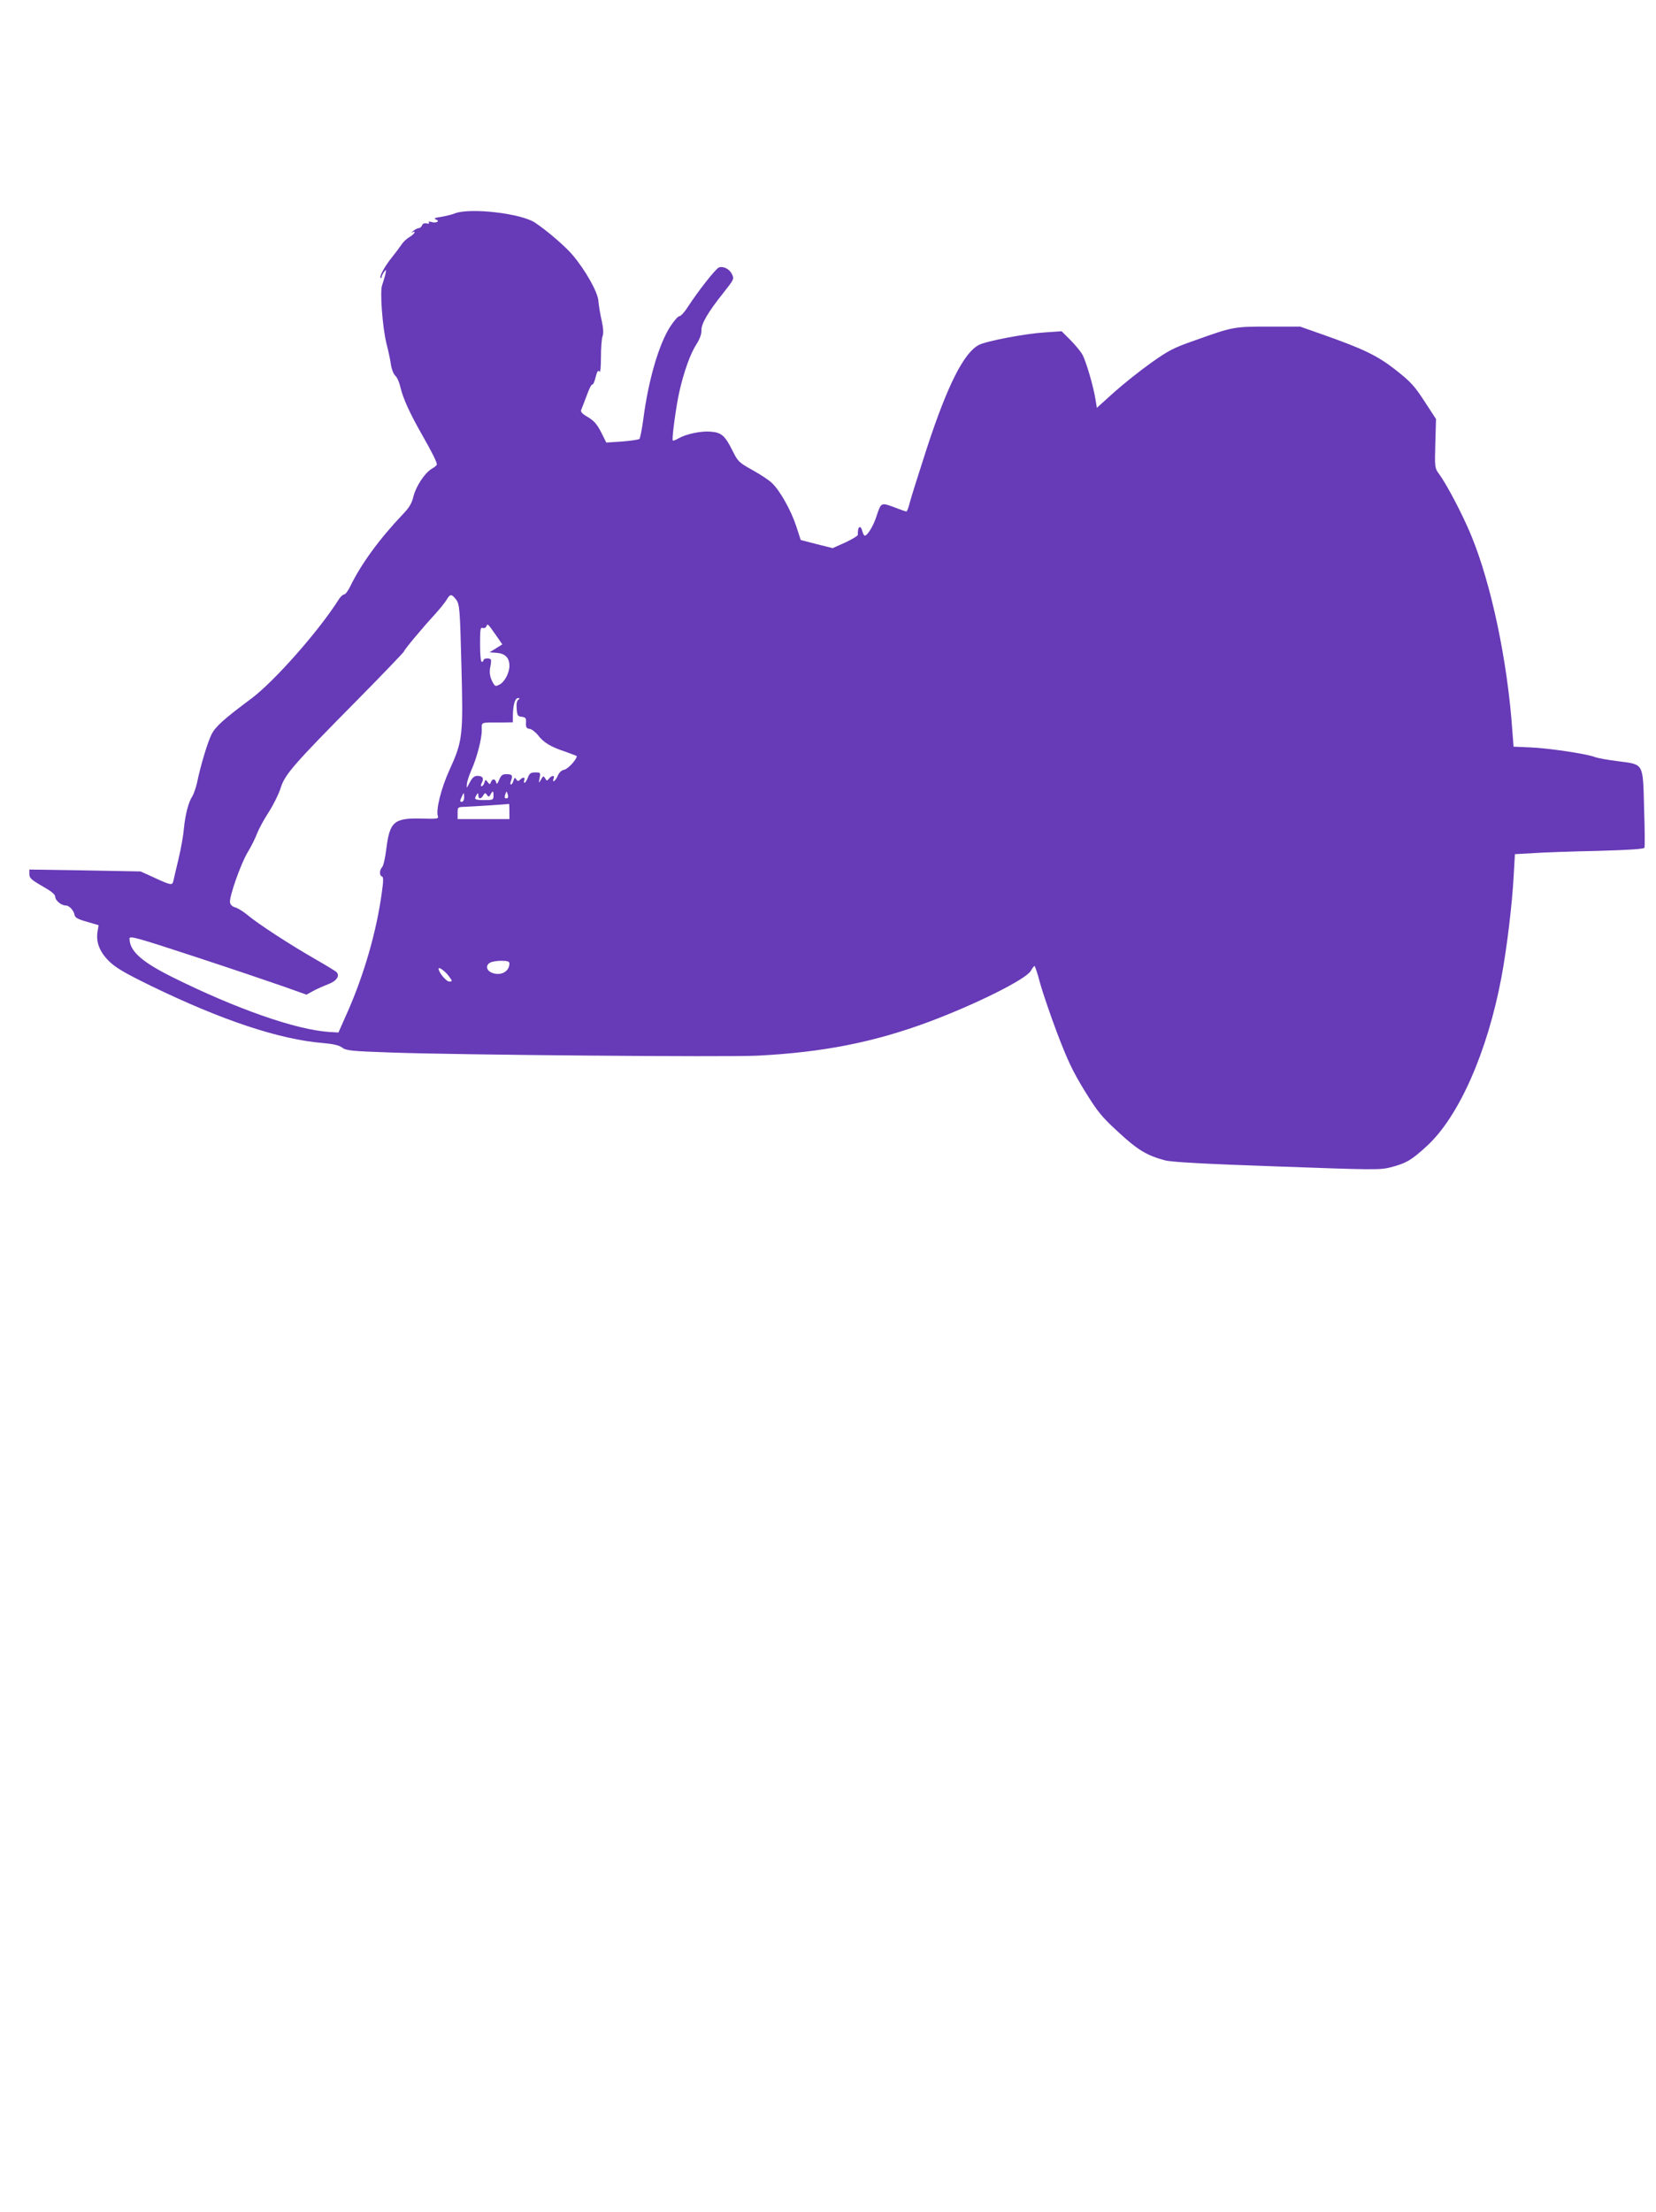 <?xml version="1.0" standalone="no"?>
<!DOCTYPE svg PUBLIC "-//W3C//DTD SVG 20010904//EN"
 "http://www.w3.org/TR/2001/REC-SVG-20010904/DTD/svg10.dtd">
<svg version="1.0" xmlns="http://www.w3.org/2000/svg"
 width="959pt" height="1280pt" viewBox="0 0 959 1280"
 preserveAspectRatio="xMidYMid meet">
<g transform="translate(0,1280) scale(0.1,-0.1)"
fill="#673ab7" stroke="none">
<path d="M2631 11564 c-14 -6 -49 -14 -76 -19 -37 -5 -45 -9 -31 -15 27 -9 3
-23 -25 -15 -14 5 -19 3 -15 -3 4 -6 -2 -8 -14 -5 -12 3 -22 -1 -26 -11 -3 -9
-12 -16 -18 -16 -7 0 -21 -7 -32 -16 -10 -8 -13 -13 -6 -9 26 13 11 -11 -17
-27 -16 -9 -37 -29 -47 -45 -10 -15 -35 -48 -55 -73 -41 -51 -73 -109 -65
-118 3 -3 6 -1 6 4 0 6 6 19 14 30 13 17 14 16 7 -16 -5 -19 -13 -46 -18 -60
-14 -35 2 -244 25 -338 11 -42 23 -98 26 -123 4 -26 15 -54 26 -64 10 -9 23
-39 29 -66 14 -62 53 -149 128 -280 58 -102 83 -153 83 -167 0 -4 -13 -16 -30
-25 -41 -25 -91 -101 -106 -161 -9 -38 -24 -64 -62 -103 -136 -143 -242 -289
-303 -415 -13 -27 -29 -48 -36 -48 -7 0 -20 -12 -30 -27 -115 -183 -375 -477
-508 -576 -157 -117 -207 -161 -230 -207 -23 -46 -64 -182 -84 -280 -7 -30
-19 -65 -27 -78 -23 -34 -41 -107 -49 -187 -3 -38 -17 -117 -31 -175 -14 -58
-27 -115 -30 -128 -6 -27 -14 -26 -119 23 l-71 32 -322 6 -322 5 0 -26 c0 -23
11 -33 75 -70 53 -30 75 -48 75 -62 0 -21 35 -50 61 -50 20 0 46 -28 51 -55 2
-15 20 -25 71 -39 l68 -20 -6 -37 c-10 -60 11 -116 65 -170 40 -39 87 -67 242
-143 414 -201 745 -311 998 -332 60 -5 93 -13 111 -26 23 -18 54 -21 285 -29
395 -14 1938 -27 2121 -18 379 19 676 78 993 196 273 102 561 246 589 294 9
16 19 29 22 29 3 0 18 -44 32 -99 15 -54 60 -186 100 -292 60 -157 90 -220
158 -331 75 -121 96 -148 194 -238 113 -105 167 -137 272 -165 37 -10 238 -21
646 -35 552 -20 598 -21 657 -6 94 24 125 43 214 125 185 170 350 545 431 976
31 166 62 420 71 590 l7 122 106 6 c58 4 226 10 373 13 182 5 268 11 271 18 3
6 2 109 -2 228 -7 267 0 253 -152 273 -57 7 -117 18 -133 24 -47 19 -273 52
-376 56 l-95 4 -7 93 c-28 403 -122 848 -238 1129 -49 119 -141 295 -187 357
-24 33 -25 37 -21 175 l4 142 -67 103 c-58 89 -80 113 -165 180 -107 84 -186
122 -427 207 l-128 45 -182 0 c-203 0 -206 -1 -425 -79 -127 -44 -156 -60
-255 -130 -62 -44 -158 -120 -214 -170 l-101 -91 -7 43 c-12 79 -57 232 -78
267 -11 19 -43 57 -70 84 l-49 49 -102 -7 c-110 -7 -335 -50 -377 -72 -87 -45
-182 -232 -302 -599 -46 -143 -91 -284 -98 -312 -7 -29 -16 -53 -20 -53 -4 0
-36 11 -72 25 -75 28 -75 28 -102 -55 -18 -55 -52 -110 -67 -110 -4 0 -10 11
-14 25 -10 42 -29 28 -26 -20 1 -5 -32 -25 -72 -44 l-74 -33 -92 23 -93 24
-26 80 c-30 91 -94 206 -141 250 -17 17 -68 50 -113 75 -77 43 -84 49 -114
110 -45 90 -65 107 -127 112 -57 5 -144 -14 -187 -39 -16 -9 -30 -15 -33 -12
-7 6 20 205 39 286 25 110 63 217 97 269 20 31 31 61 30 82 -2 37 39 107 123
212 67 85 67 85 54 113 -14 31 -54 50 -78 38 -21 -12 -122 -141 -175 -223 -20
-32 -43 -58 -52 -58 -8 0 -32 -28 -54 -62 -66 -104 -125 -309 -154 -529 -8
-62 -19 -115 -23 -119 -4 -4 -49 -11 -100 -15 l-92 -6 -30 60 c-24 46 -41 66
-76 87 -35 20 -44 31 -39 43 4 9 18 46 32 83 13 37 28 66 32 63 4 -3 13 16 19
42 9 35 15 43 22 33 5 -10 9 19 9 82 0 53 4 108 9 121 7 17 5 47 -5 93 -9 38
-17 90 -19 115 -5 51 -74 174 -148 262 -41 49 -146 140 -218 188 -81 55 -382
89 -468 53z m12 -2236 c18 -25 21 -53 29 -377 11 -410 8 -438 -70 -609 -48
-105 -79 -232 -66 -266 5 -14 -7 -16 -92 -13 -163 4 -187 -17 -207 -177 -6
-50 -17 -97 -24 -104 -16 -17 -17 -49 -1 -54 9 -3 9 -25 -1 -94 -30 -223 -102
-471 -196 -685 l-55 -124 -52 3 c-192 12 -539 133 -913 319 -176 88 -245 150
-245 222 0 17 42 5 378 -105 207 -68 438 -146 512 -172 l135 -48 40 22 c22 12
61 29 87 39 48 18 69 50 45 71 -7 6 -61 39 -122 74 -145 83 -328 202 -388 252
-26 22 -60 43 -75 47 -17 5 -28 15 -30 29 -5 33 64 228 103 291 19 31 43 79
53 106 11 28 41 84 68 125 27 42 58 104 69 139 24 79 74 136 449 515 146 148
266 273 266 277 0 8 104 133 176 211 29 32 61 71 71 88 20 35 29 34 56 -2z
m230 -205 l36 -52 -37 -23 -37 -23 42 -3 c49 -4 73 -29 73 -75 0 -41 -27 -92
-56 -108 -23 -12 -27 -11 -37 6 -20 34 -25 63 -17 99 4 19 5 37 2 40 -9 10
-42 6 -42 -4 0 -5 -4 -10 -10 -10 -6 0 -10 40 -10 101 0 87 2 100 15 95 9 -3
18 1 22 10 6 17 7 17 56 -53z m129 -372 c-9 -5 -12 -24 -10 -52 3 -39 6 -44
29 -47 23 -3 27 -8 25 -35 -1 -26 3 -33 22 -35 12 -2 34 -19 48 -37 32 -42 73
-67 158 -95 36 -13 66 -24 66 -26 0 -19 -50 -73 -71 -78 -17 -3 -30 -15 -39
-35 -12 -31 -35 -45 -24 -16 8 20 -10 19 -27 -1 -11 -14 -13 -14 -22 2 -9 15
-11 15 -24 -7 -13 -24 -14 -23 -8 9 6 31 5 32 -25 32 -26 0 -34 -5 -43 -30 -6
-16 -15 -30 -19 -30 -4 0 -5 7 -2 15 7 18 -7 20 -24 3 -10 -10 -15 -10 -22 2
-8 12 -11 11 -16 -7 -4 -13 -10 -23 -15 -23 -5 0 -4 11 1 24 11 29 5 36 -29
36 -21 0 -30 -8 -40 -32 -10 -25 -15 -29 -18 -15 -6 22 -22 22 -30 1 -6 -15
-7 -15 -19 0 -11 16 -13 16 -19 -3 -3 -12 -11 -21 -16 -21 -6 0 -5 8 1 20 14
26 5 40 -25 40 -18 0 -30 -10 -44 -37 -20 -38 -20 -38 -17 -8 2 17 14 52 26
79 31 69 60 179 60 230 0 50 -14 45 123 45 l57 1 0 32 c0 65 12 108 29 108 12
0 13 -2 3 -9z m-144 -556 c0 -24 -4 -25 -54 -25 -55 0 -61 4 -44 30 8 13 10
12 10 -2 0 -10 4 -18 10 -18 5 0 14 8 19 18 9 15 12 15 21 2 9 -13 12 -13 21
3 13 23 17 22 17 -8z m80 -14 c-15 -5 -19 4 -11 24 6 18 7 18 13 -1 4 -10 3
-21 -2 -23z m-250 4 c0 -14 -6 -25 -14 -25 -11 0 -11 5 -2 25 6 14 12 25 13
25 2 0 3 -11 3 -25z m262 -80 l0 -45 -150 0 -150 0 0 35 c0 34 1 35 43 36 53
2 251 15 255 17 1 1 2 -18 2 -43z m0 -881 c0 -47 -51 -74 -102 -53 -32 13 -37
43 -10 58 9 6 38 11 65 11 36 0 47 -4 47 -16z m-350 -74 c21 -29 21 -30 1 -30
-17 0 -61 53 -61 74 0 14 39 -15 60 -44z"/>
</g>
</svg>
